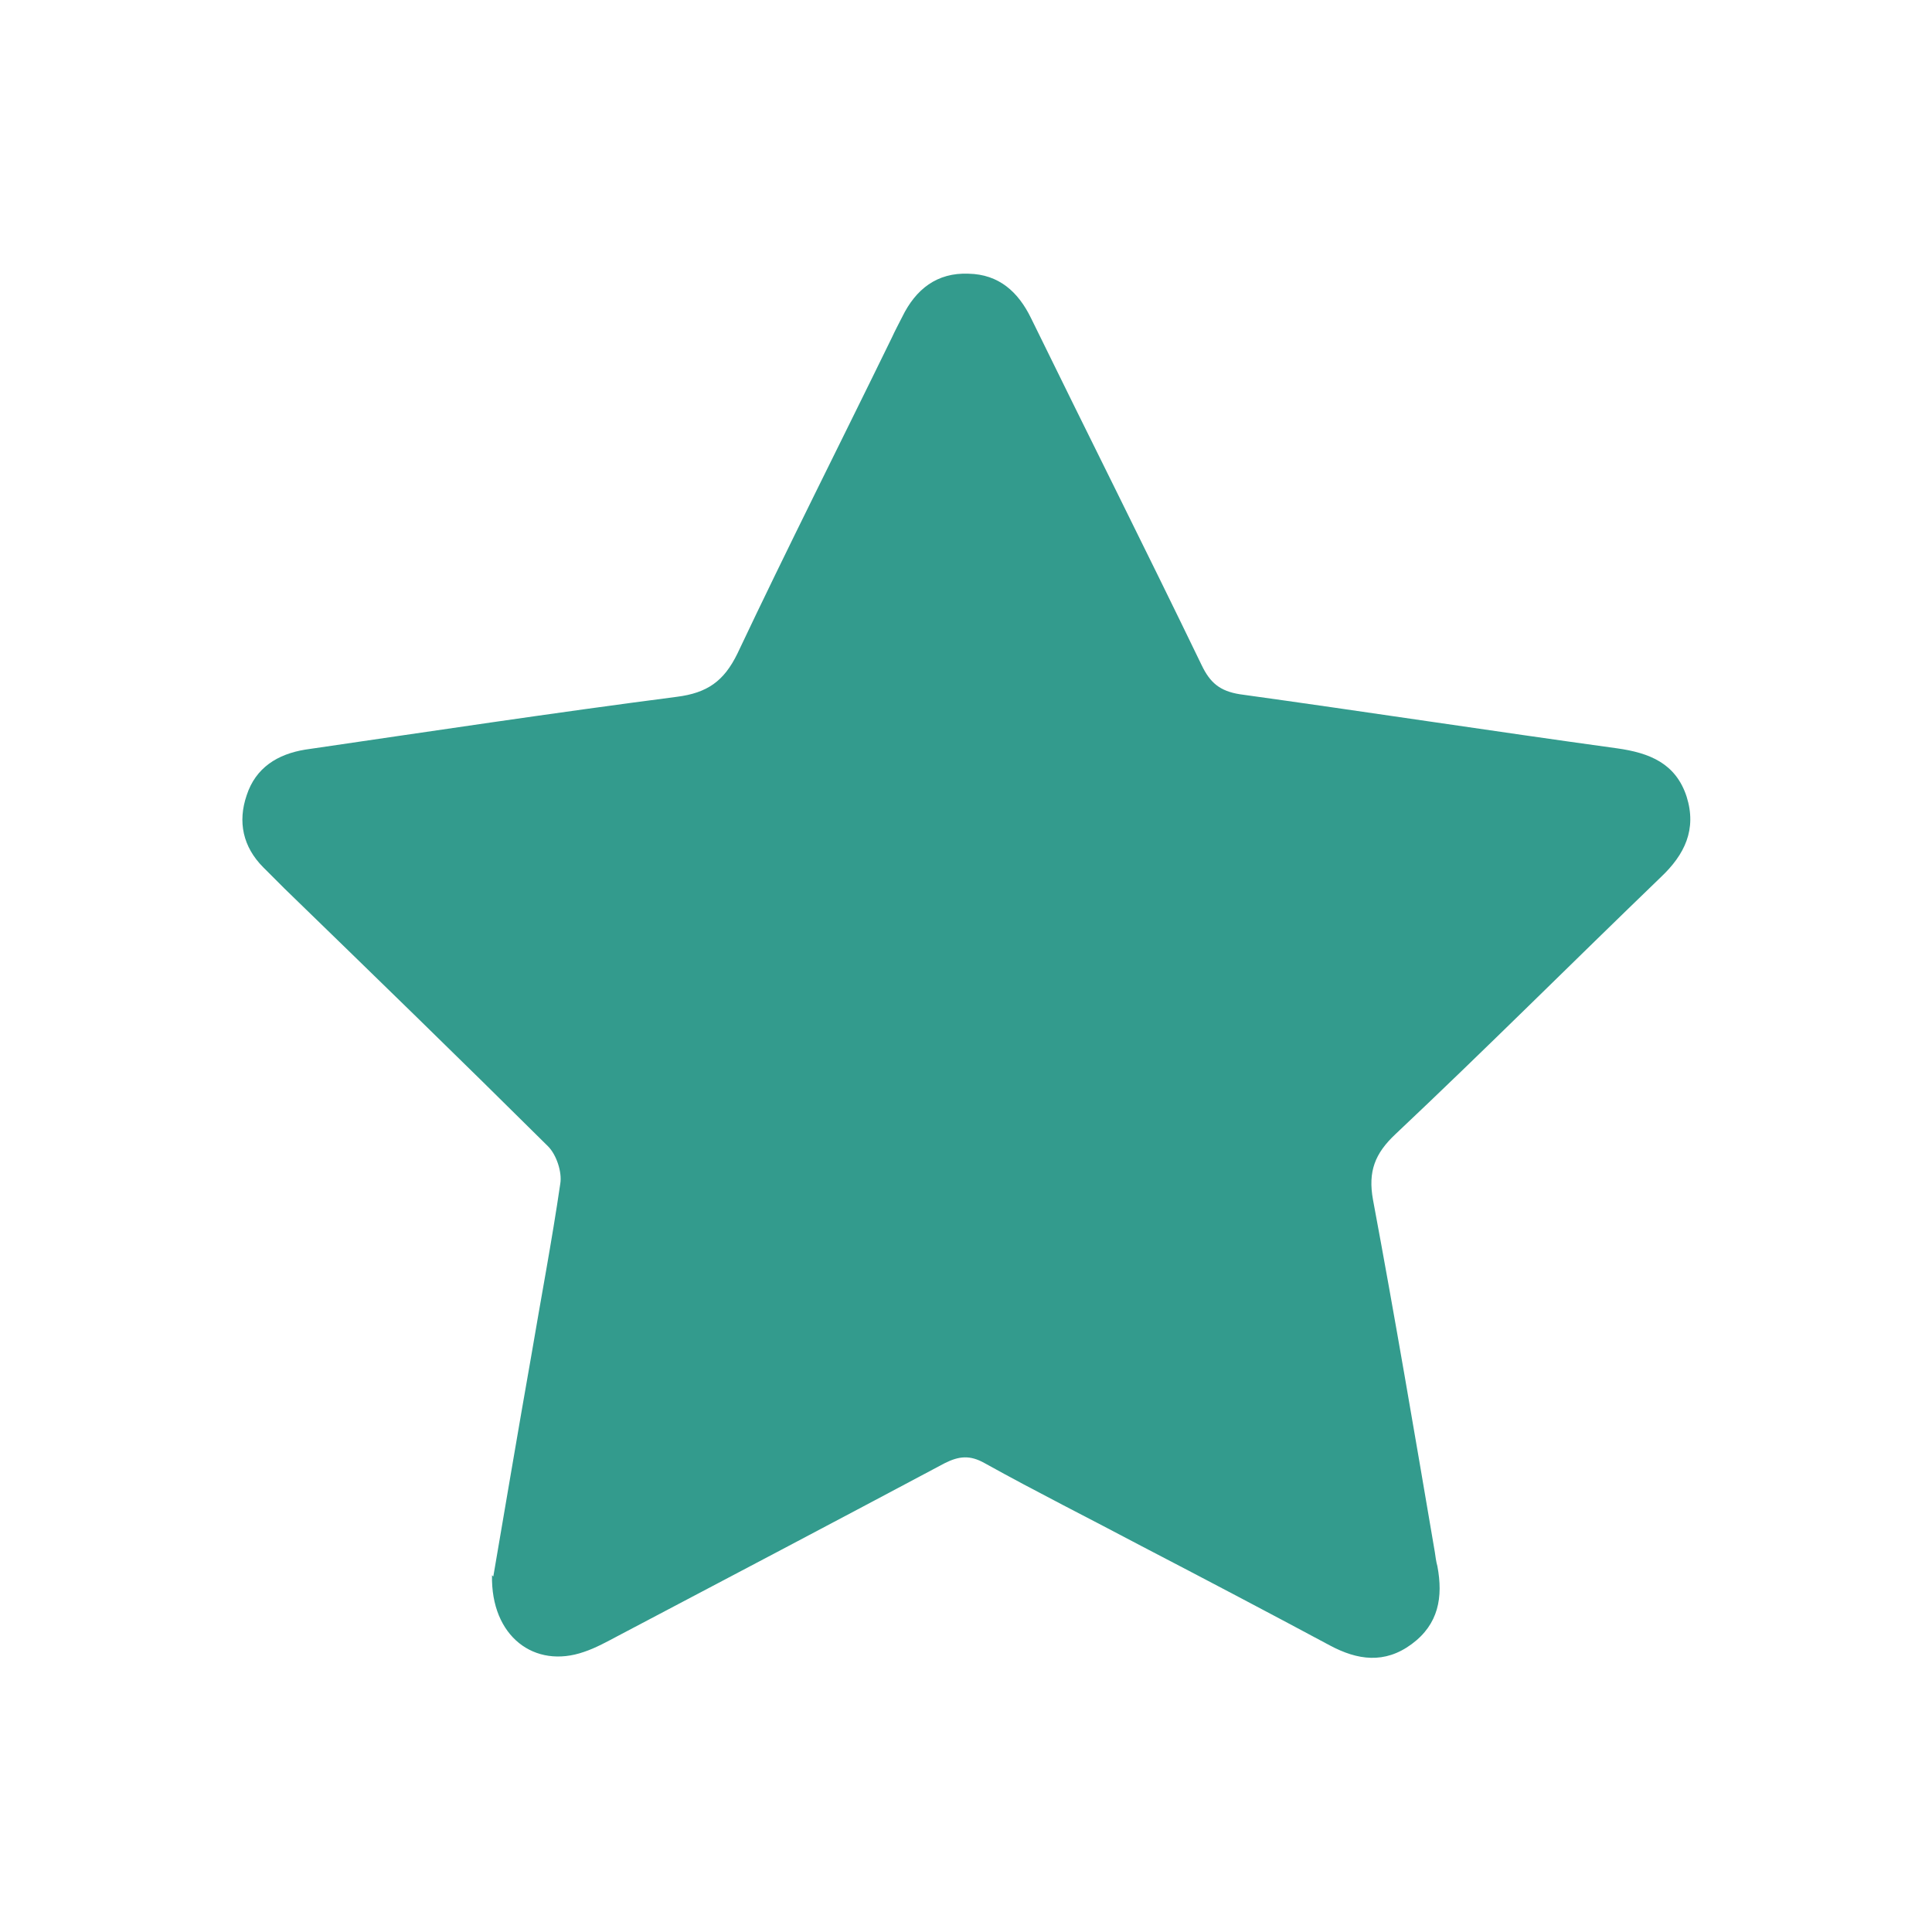 <svg data-name="Слой 1" xmlns="http://www.w3.org/2000/svg" viewBox="0 0 300 300"><path d="M76.6 244.8c1.8-10.5 3.8-22.4 5.9-34.3 1.5-8.9 3.2-17.8 4.5-26.7.3-1.8-.6-4.5-1.9-5.8-13.6-13.5-27.3-26.8-41-40.1l-3.2-3.2c-3.2-3.2-4-7.1-2.6-11.2 1.4-4.3 4.8-6.4 9.1-7.1 19.2-2.8 38.4-5.7 57.7-8.2 4.7-.6 7.3-2.4 9.4-6.7 7.8-16.5 16-32.7 24-49.1.5-1.1 1.1-2.2 1.6-3.2 2.1-4.3 5.4-6.9 10.3-6.7 4.7.1 7.7 2.8 9.7 6.9 8.8 18 17.8 35.9 26.5 53.9 1.3 2.7 2.8 4 5.9 4.5 19.5 2.7 39 5.7 58.6 8.4 5 .7 9.1 2.3 10.8 7.5 1.6 5.1-.3 9-4 12.5-13.8 13.3-27.3 26.8-41.2 39.9-3.2 3-4.3 5.8-3.5 10.2 3.4 18.2 6.5 36.5 9.6 54.7.1.7.2 1.5.4 2.2.9 4.8.2 9-4 12.1s-8.4 2.5-12.7.2c-9.7-5.2-19.4-10.3-29.2-15.4-8.1-4.3-16.3-8.4-24.4-12.9-2.3-1.3-4-1.1-6.2 0-16.9 9-33.8 17.9-50.7 26.8-1.7.9-3.5 1.9-5.3 2.5-7.7 2.7-14.5-2.4-14.3-11.9Z" style="fill:#339b8d;stroke-width:0"/></svg>